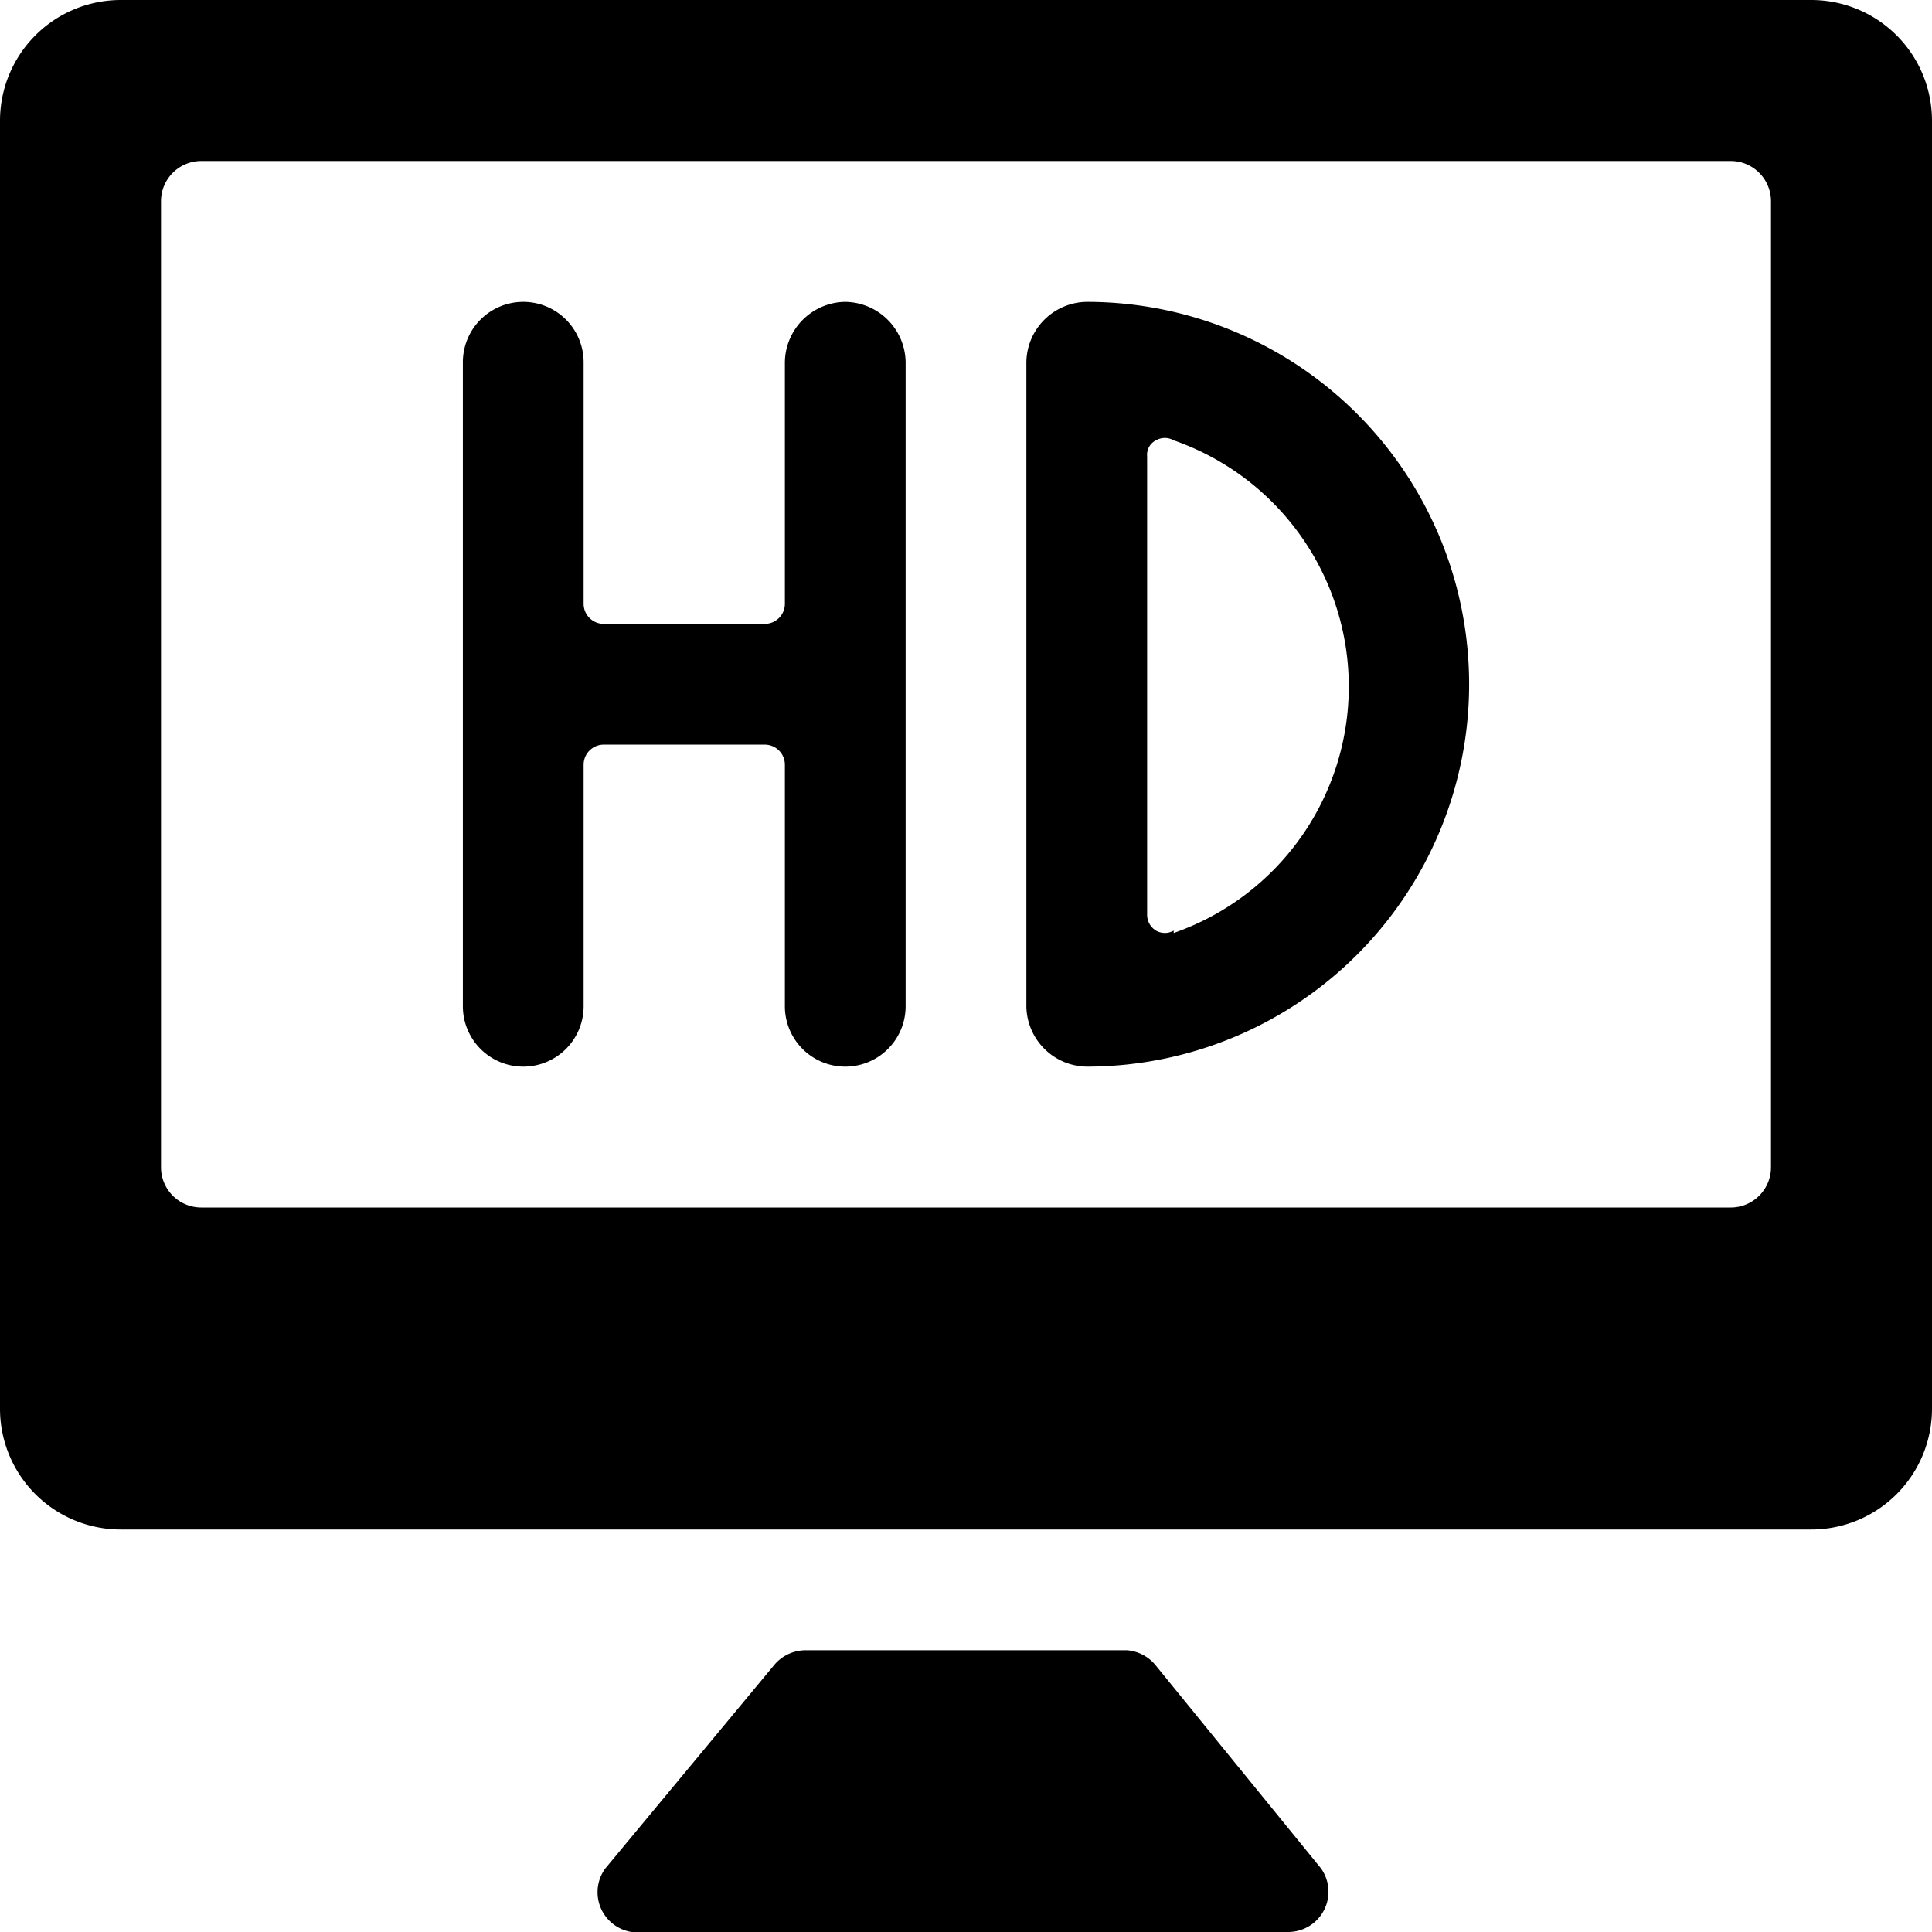 <svg xmlns="http://www.w3.org/2000/svg" viewBox="0 0 24 24"><g><path d="M24 1.5A1.5 1.5 0 0 0 22.5 0h-21A1.5 1.5 0 0 0 0 1.5v16A1.5 1.5 0 0 0 1.5 19h21a1.5 1.5 0 0 0 1.5 -1.5Zm-2 13a0.5 0.5 0 0 1 -0.5 0.5h-19a0.5 0.5 0 0 1 -0.5 -0.5v-12a0.5 0.5 0 0 1 0.5 -0.5h19a0.5 0.5 0 0 1 0.5 0.5Z" fill="#000000" stroke-width="1"></path><path d="M14.35 20.68a0.51 0.51 0 0 0 -0.35 -0.18h-4a0.51 0.51 0 0 0 -0.38 0.18l-2.1 2.53A0.5 0.5 0 0 0 8 24h8a0.5 0.5 0 0 0 0.41 -0.79Z" fill="#000000" stroke-width="1"></path><path d="M13.5 3.75a0.76 0.76 0 0 0 -0.75 0.75v8a0.76 0.76 0 0 0 0.75 0.75 4.75 4.75 0 0 0 0 -9.5Zm1.08 7.81a0.22 0.22 0 0 1 -0.22 0 0.23 0.23 0 0 1 -0.11 -0.2V5.67a0.2 0.2 0 0 1 0.11 -0.2 0.22 0.22 0 0 1 0.22 0 3.24 3.24 0 0 1 0 6.12Z" fill="#000000" stroke-width="1"></path><path d="M10.5 3.75a0.76 0.76 0 0 0 -0.75 0.75v3a0.25 0.25 0 0 1 -0.25 0.25h-2a0.25 0.25 0 0 1 -0.25 -0.25v-3a0.75 0.75 0 0 0 -1.5 0v8a0.75 0.75 0 0 0 1.5 0v-3a0.25 0.25 0 0 1 0.25 -0.25h2a0.25 0.25 0 0 1 0.25 0.25v3a0.75 0.75 0 0 0 1.5 0v-8a0.76 0.76 0 0 0 -0.75 -0.75Z" fill="#000000" stroke-width="1"></path></g></svg>